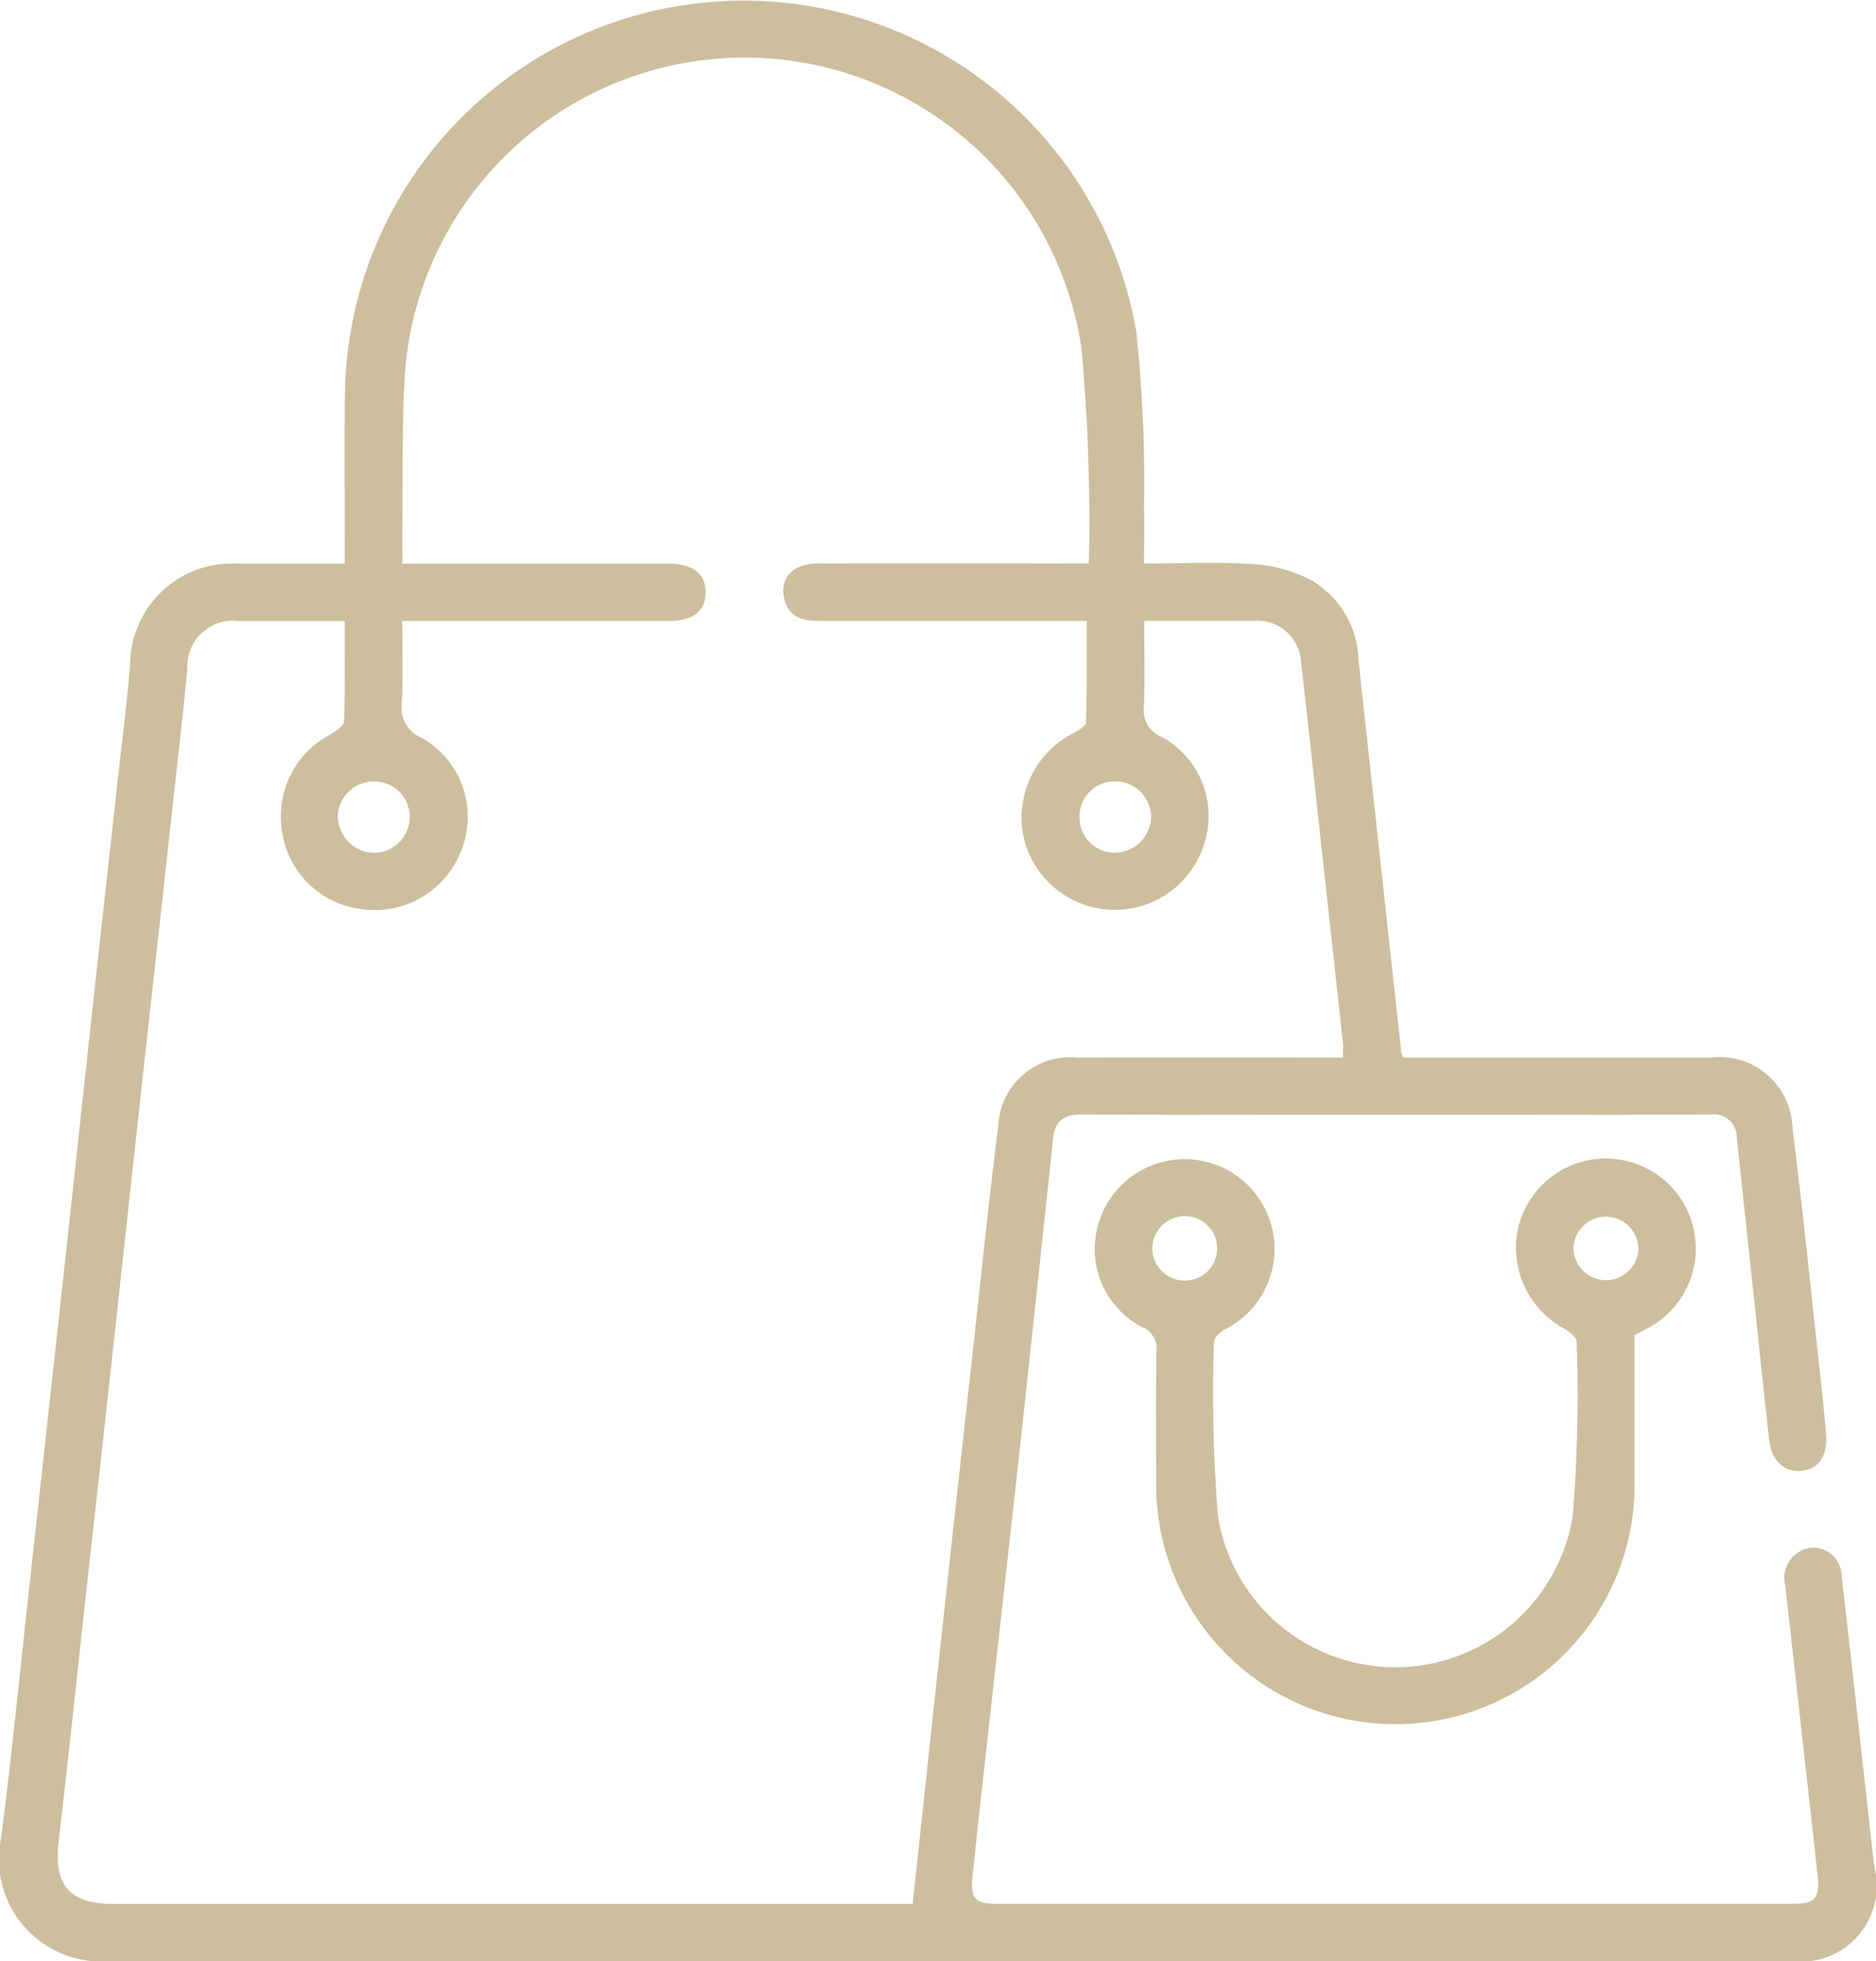 <svg xmlns="http://www.w3.org/2000/svg" xmlns:xlink="http://www.w3.org/1999/xlink" width="57.417" height="60" viewBox="0 0 57.417 60">
  <defs>
    <clipPath id="clip-path">
      <rect id="Rectangle_5187" data-name="Rectangle 5187" width="57.417" height="60" fill="#ac935b"/>
    </clipPath>
  </defs>
  <g id="Group_7901" data-name="Group 7901" opacity="0.6">
    <g id="Group_7900" data-name="Group 7900" clip-path="url(#clip-path)">
      <path id="Path_81488" data-name="Path 81488" d="M10.555,17.238c0-1.736-.013-3.393,0-5.05a12.2,12.2,0,0,1,24.224-2.034,43.857,43.857,0,0,1,.235,5.369c.019.544,0,1.089,0,1.715,1.159,0,2.288-.057,3.407.023a4.4,4.4,0,0,1,1.759.515,2.93,2.93,0,0,1,1.4,2.436q.653,5.989,1.307,11.977a.923.923,0,0,0,.067.164h.6q4.393,0,8.787,0a2.232,2.232,0,0,1,2.517,2.126c.295,2.32.528,4.649.784,6.974.089.814.183,1.628.247,2.444.052.658-.244,1.056-.766,1.1s-.9-.308-.975-.945c-.175-1.53-.329-3.063-.493-4.594q-.249-2.326-.5-4.653a.691.691,0,0,0-.8-.707q-9.636.018-19.273,0c-.539,0-.794.2-.85.725q-.478,4.508-.966,9.014c-.331,3.023-.674,6.045-1.01,9.068-.168,1.511-.339,3.022-.493,4.535-.065.643.093.8.749.8q12.185,0,24.369,0c.673,0,.825-.177.75-.86q-.493-4.447-.993-8.893a.933.933,0,0,1,.746-1.135.871.871,0,0,1,.979.851c.278,2.382.538,4.766.805,7.149.067.6.128,1.2.208,1.8A2.318,2.318,0,0,1,54.9,60H3.3A3.136,3.136,0,0,1,.037,56.2c.343-2.668.6-5.347.9-8.021q.449-4.069.895-8.139.435-3.983.866-7.966.439-4.012.884-8.022c.136-1.24.3-2.479.4-3.722a3.12,3.12,0,0,1,3.282-3.09c1.071,0,2.142,0,3.294,0m22.767,0a58.04,58.04,0,0,0-.226-6.587,10.424,10.424,0,0,0-20.675.418c-.141,1.648-.081,3.314-.109,4.972-.007.384,0,.768,0,1.2h.708q3.72,0,7.439,0c.738,0,1.135.31,1.136.877s-.386.876-1.131.877q-3.749,0-7.5,0h-.655c0,.887.03,1.686-.011,2.482a.985.985,0,0,0,.6,1.088,2.774,2.774,0,0,1,1.242,3.383,2.838,2.838,0,0,1-3.1,1.859,2.8,2.8,0,0,1-2.409-2.362,2.835,2.835,0,0,1,1.486-2.985c.166-.095.407-.262.412-.4.036-1.006.019-2.014.019-3.063-1.127,0-2.178,0-3.229,0a1.4,1.4,0,0,0-1.588,1.465c-.116,1.223-.259,2.443-.393,3.664Q4.9,28.163,4.45,32.2q-.437,3.982-.869,7.965-.44,4.011-.886,8.022c-.3,2.713-.58,5.428-.9,8.137-.157,1.324.319,1.918,1.65,1.918H27.933c.318-2.952.626-5.837.94-8.72q.44-4.041.89-8.08c.259-2.344.5-4.692.792-7.032a2.2,2.2,0,0,1,2.4-2.06q3.749-.005,7.5,0H41.1c0-.188.012-.321,0-.451q-.28-2.587-.566-5.174c-.236-2.151-.464-4.3-.71-6.452a1.346,1.346,0,0,0-1.466-1.281c-.312-.005-.625,0-.937,0h-2.4c0,.931.022,1.77-.009,2.608a.878.878,0,0,0,.544.944,2.757,2.757,0,0,1,1.267,3.368,2.862,2.862,0,0,1-5.52-.435,2.906,2.906,0,0,1,1.526-3.037c.157-.088.406-.221.41-.339.033-1.025.019-2.052.019-3.108h-.728c-2.5,0-5,0-7.5,0-.5,0-.892-.135-1.025-.665-.157-.628.263-1.09,1-1.091q3.778-.008,7.556,0h.757M12.538,25.017A1.081,1.081,0,0,0,11.5,23.908a1.1,1.1,0,0,0-1.161,1.056,1.139,1.139,0,0,0,1.109,1.128,1.1,1.1,0,0,0,1.09-1.074m21.628-1.11a1.068,1.068,0,0,0-1.128,1.074,1.085,1.085,0,0,0,1.048,1.106A1.125,1.125,0,0,0,35.23,25a1.093,1.093,0,0,0-1.064-1.093" transform="translate(0 0)" fill="#ac935b"/>
      <path id="Path_81489" data-name="Path 81489" d="M159.312,156.461c0,1.493,0,2.994,0,4.5a7.321,7.321,0,0,1-14.642.174c0-1.386-.012-2.772.007-4.158a.706.706,0,0,0-.447-.756,2.7,2.7,0,0,1-1.264-3.351,2.75,2.75,0,1,1,3.814,3.42c-.145.081-.341.253-.341.381a46.936,46.936,0,0,0,.125,5.374,5.5,5.5,0,0,0,10.856-.06,46.526,46.526,0,0,0,.119-5.316c0-.137-.231-.314-.393-.406a2.813,2.813,0,0,1-1.432-2.9,2.754,2.754,0,1,1,4.09,2.843c-.151.088-.308.165-.492.263m-12.774-2.623a.994.994,0,0,0-1.987-.061.994.994,0,0,0,1.987.061m12.889.008a.994.994,0,0,0-1.986-.076.994.994,0,0,0,1.986.076" transform="translate(-109.283 -115.625)" fill="#ac935b"/>
    </g>
  </g>
</svg>
